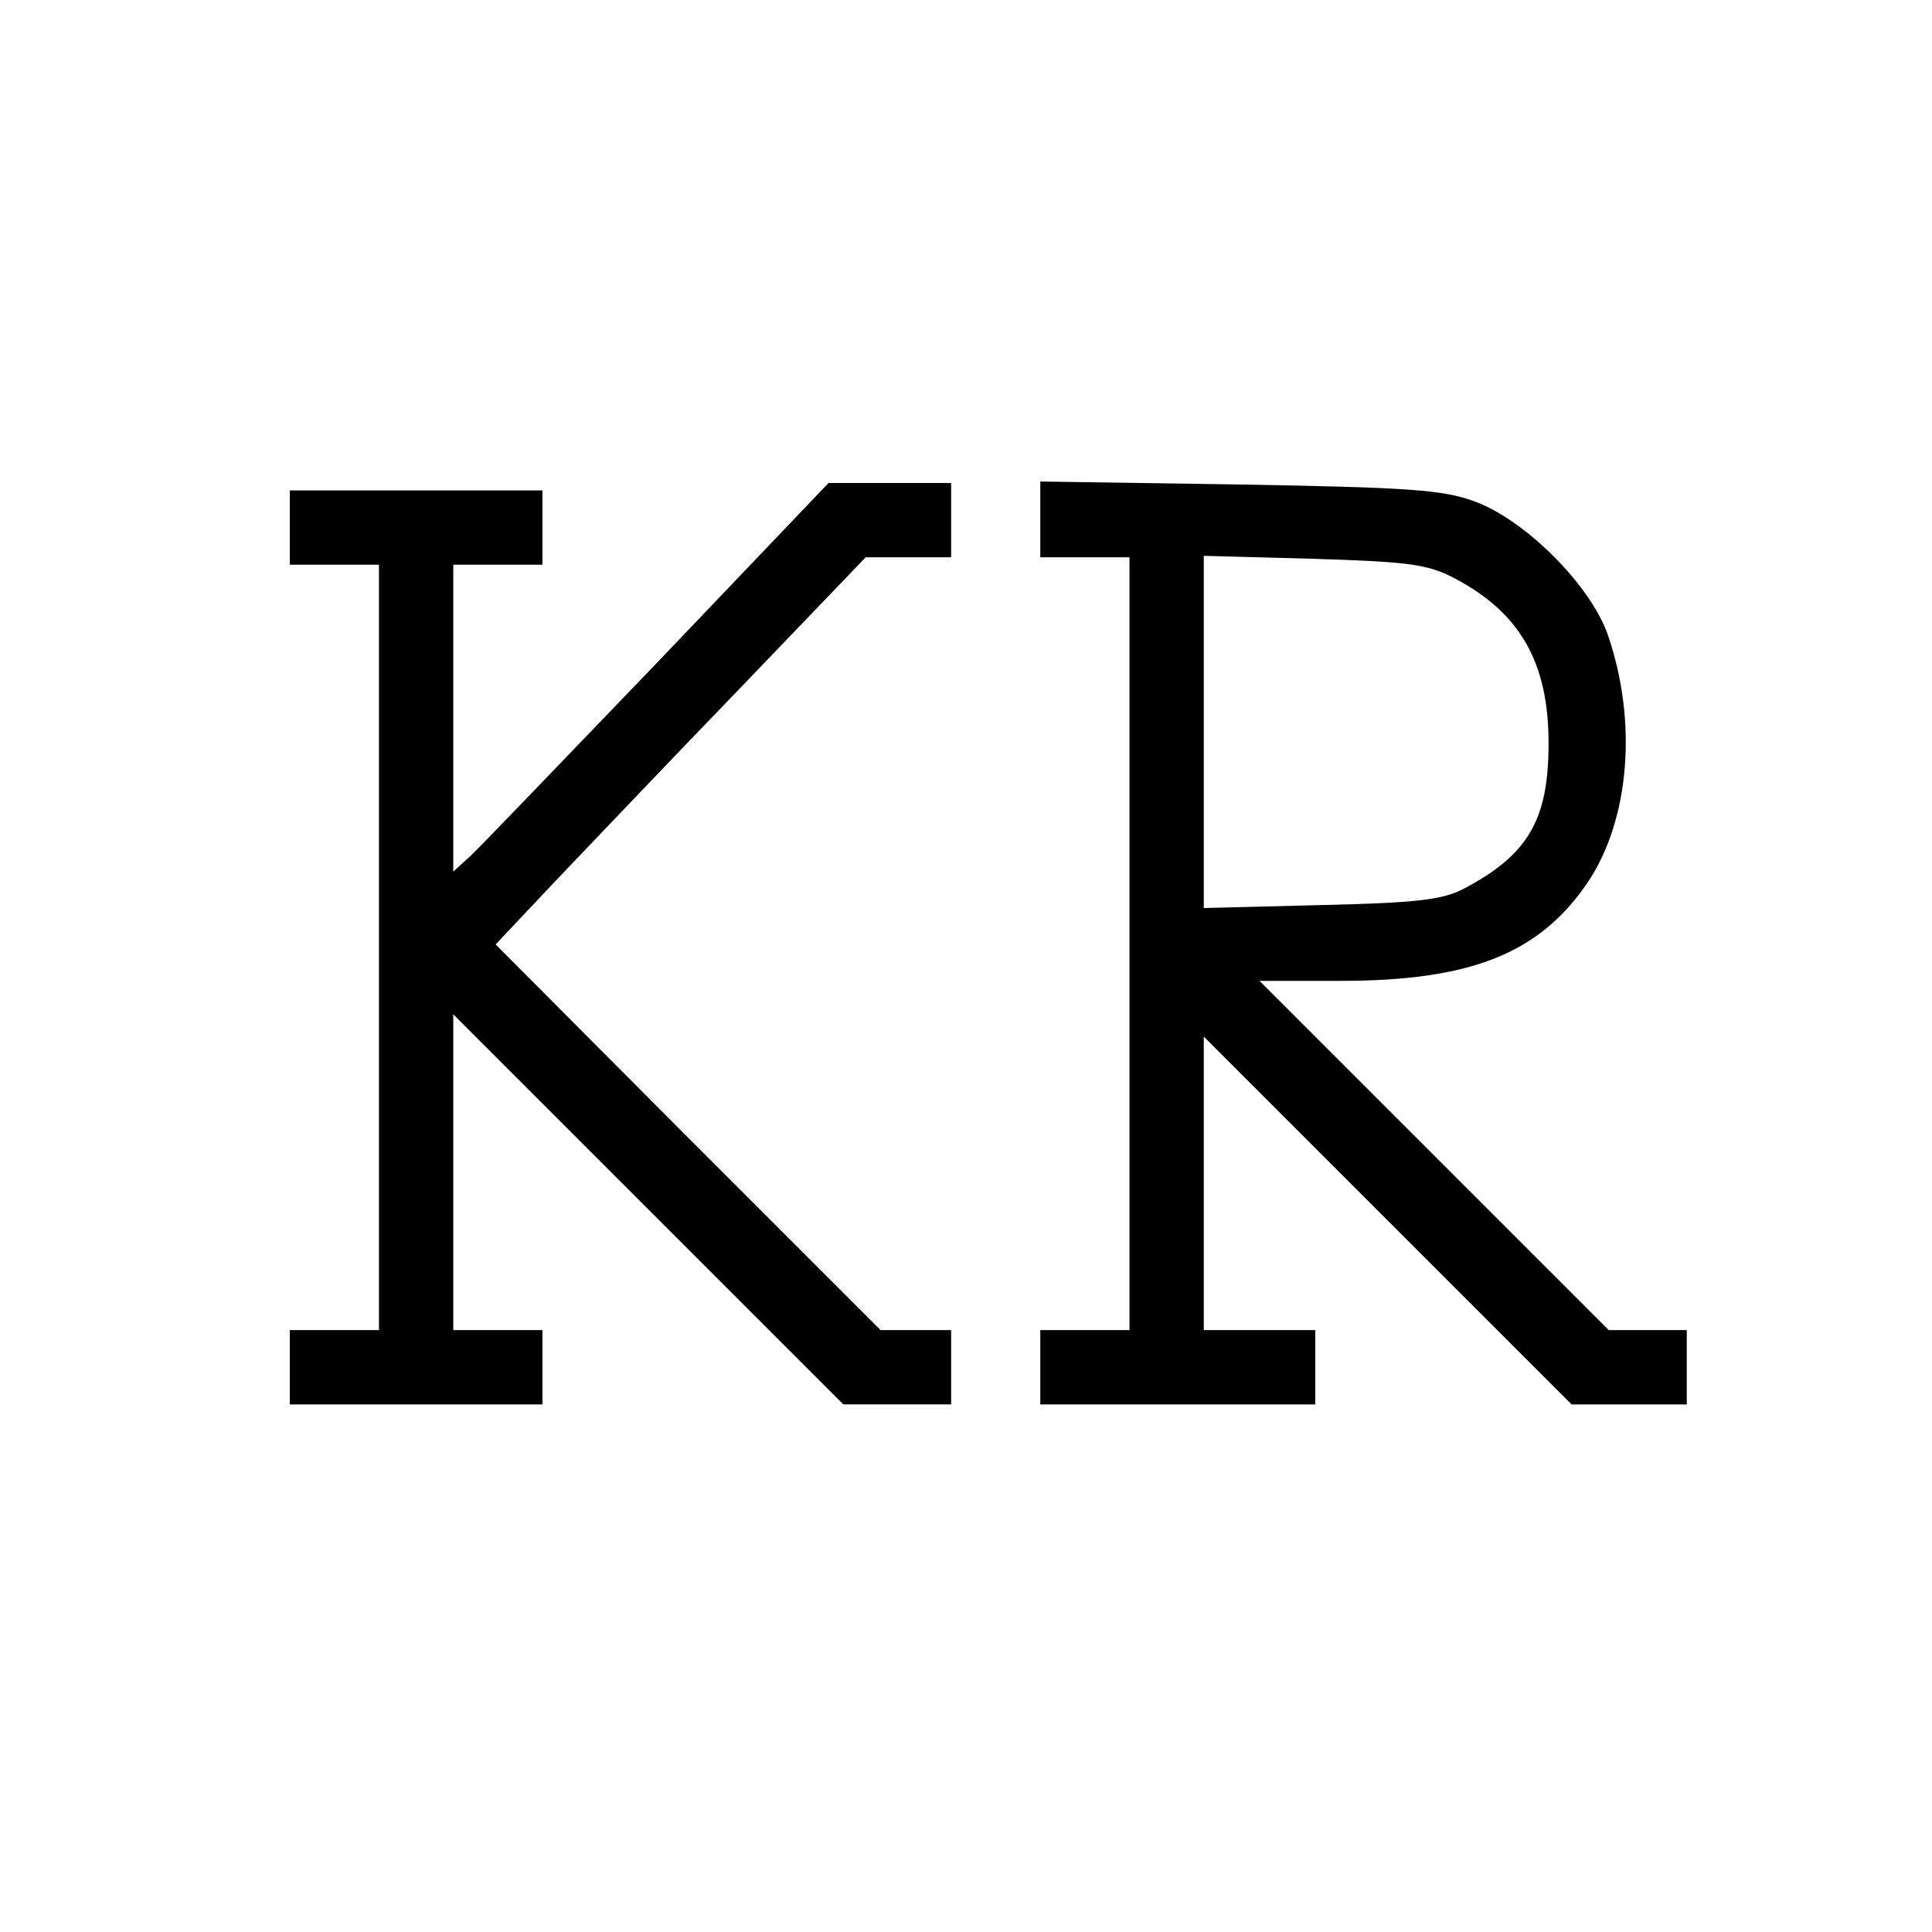 <?xml version="1.0" standalone="no"?>
<!DOCTYPE svg PUBLIC "-//W3C//DTD SVG 20010904//EN"
 "http://www.w3.org/TR/2001/REC-SVG-20010904/DTD/svg10.dtd">
<svg version="1.0" xmlns="http://www.w3.org/2000/svg"
 width="260pt" height="260pt" viewBox="0 0 260 260"
 preserveAspectRatio="xMidYMid meet">
<g transform="translate(0,260) scale(0.1,-0.1)"
fill="#000000" stroke="none">
<path d="M886 1710 c-127 -132 -240 -250 -253 -262 l-23 -21 0 206 0 207 60 0
60 0 0 50 0 50 -170 0 -170 0 0 -50 0 -50 60 0 60 0 0 -515 0 -515 -60 0 -60
0 0 -50 0 -50 170 0 170 0 0 50 0 50 -60 0 -60 0 0 212 0 213 263 -263 262
-262 73 0 72 0 0 50 0 50 -48 0 -47 0 -259 259 -259 260 83 88 c46 48 158 166
249 260 l166 173 58 0 57 0 0 50 0 50 -82 0 -83 0 -229 -240z"/>
<path d="M1400 1901 l0 -51 60 0 60 0 0 -520 0 -520 -60 0 -60 0 0 -50 0 -50
185 0 185 0 0 50 0 50 -75 0 -75 0 0 197 0 198 248 -248 247 -247 78 0 77 0 0
50 0 50 -53 0 -52 0 -235 235 -235 235 109 0 c176 0 268 37 333 133 56 84 67
215 27 332 -23 67 -111 155 -179 180 -43 16 -88 19 -317 23 l-268 4 0 -51z
m557 -79 c88 -46 127 -113 127 -222 0 -103 -27 -150 -114 -196 -29 -15 -63
-19 -192 -22 l-158 -4 0 237 0 237 148 -4 c126 -4 153 -7 189 -26z"/>
</g>
</svg>
